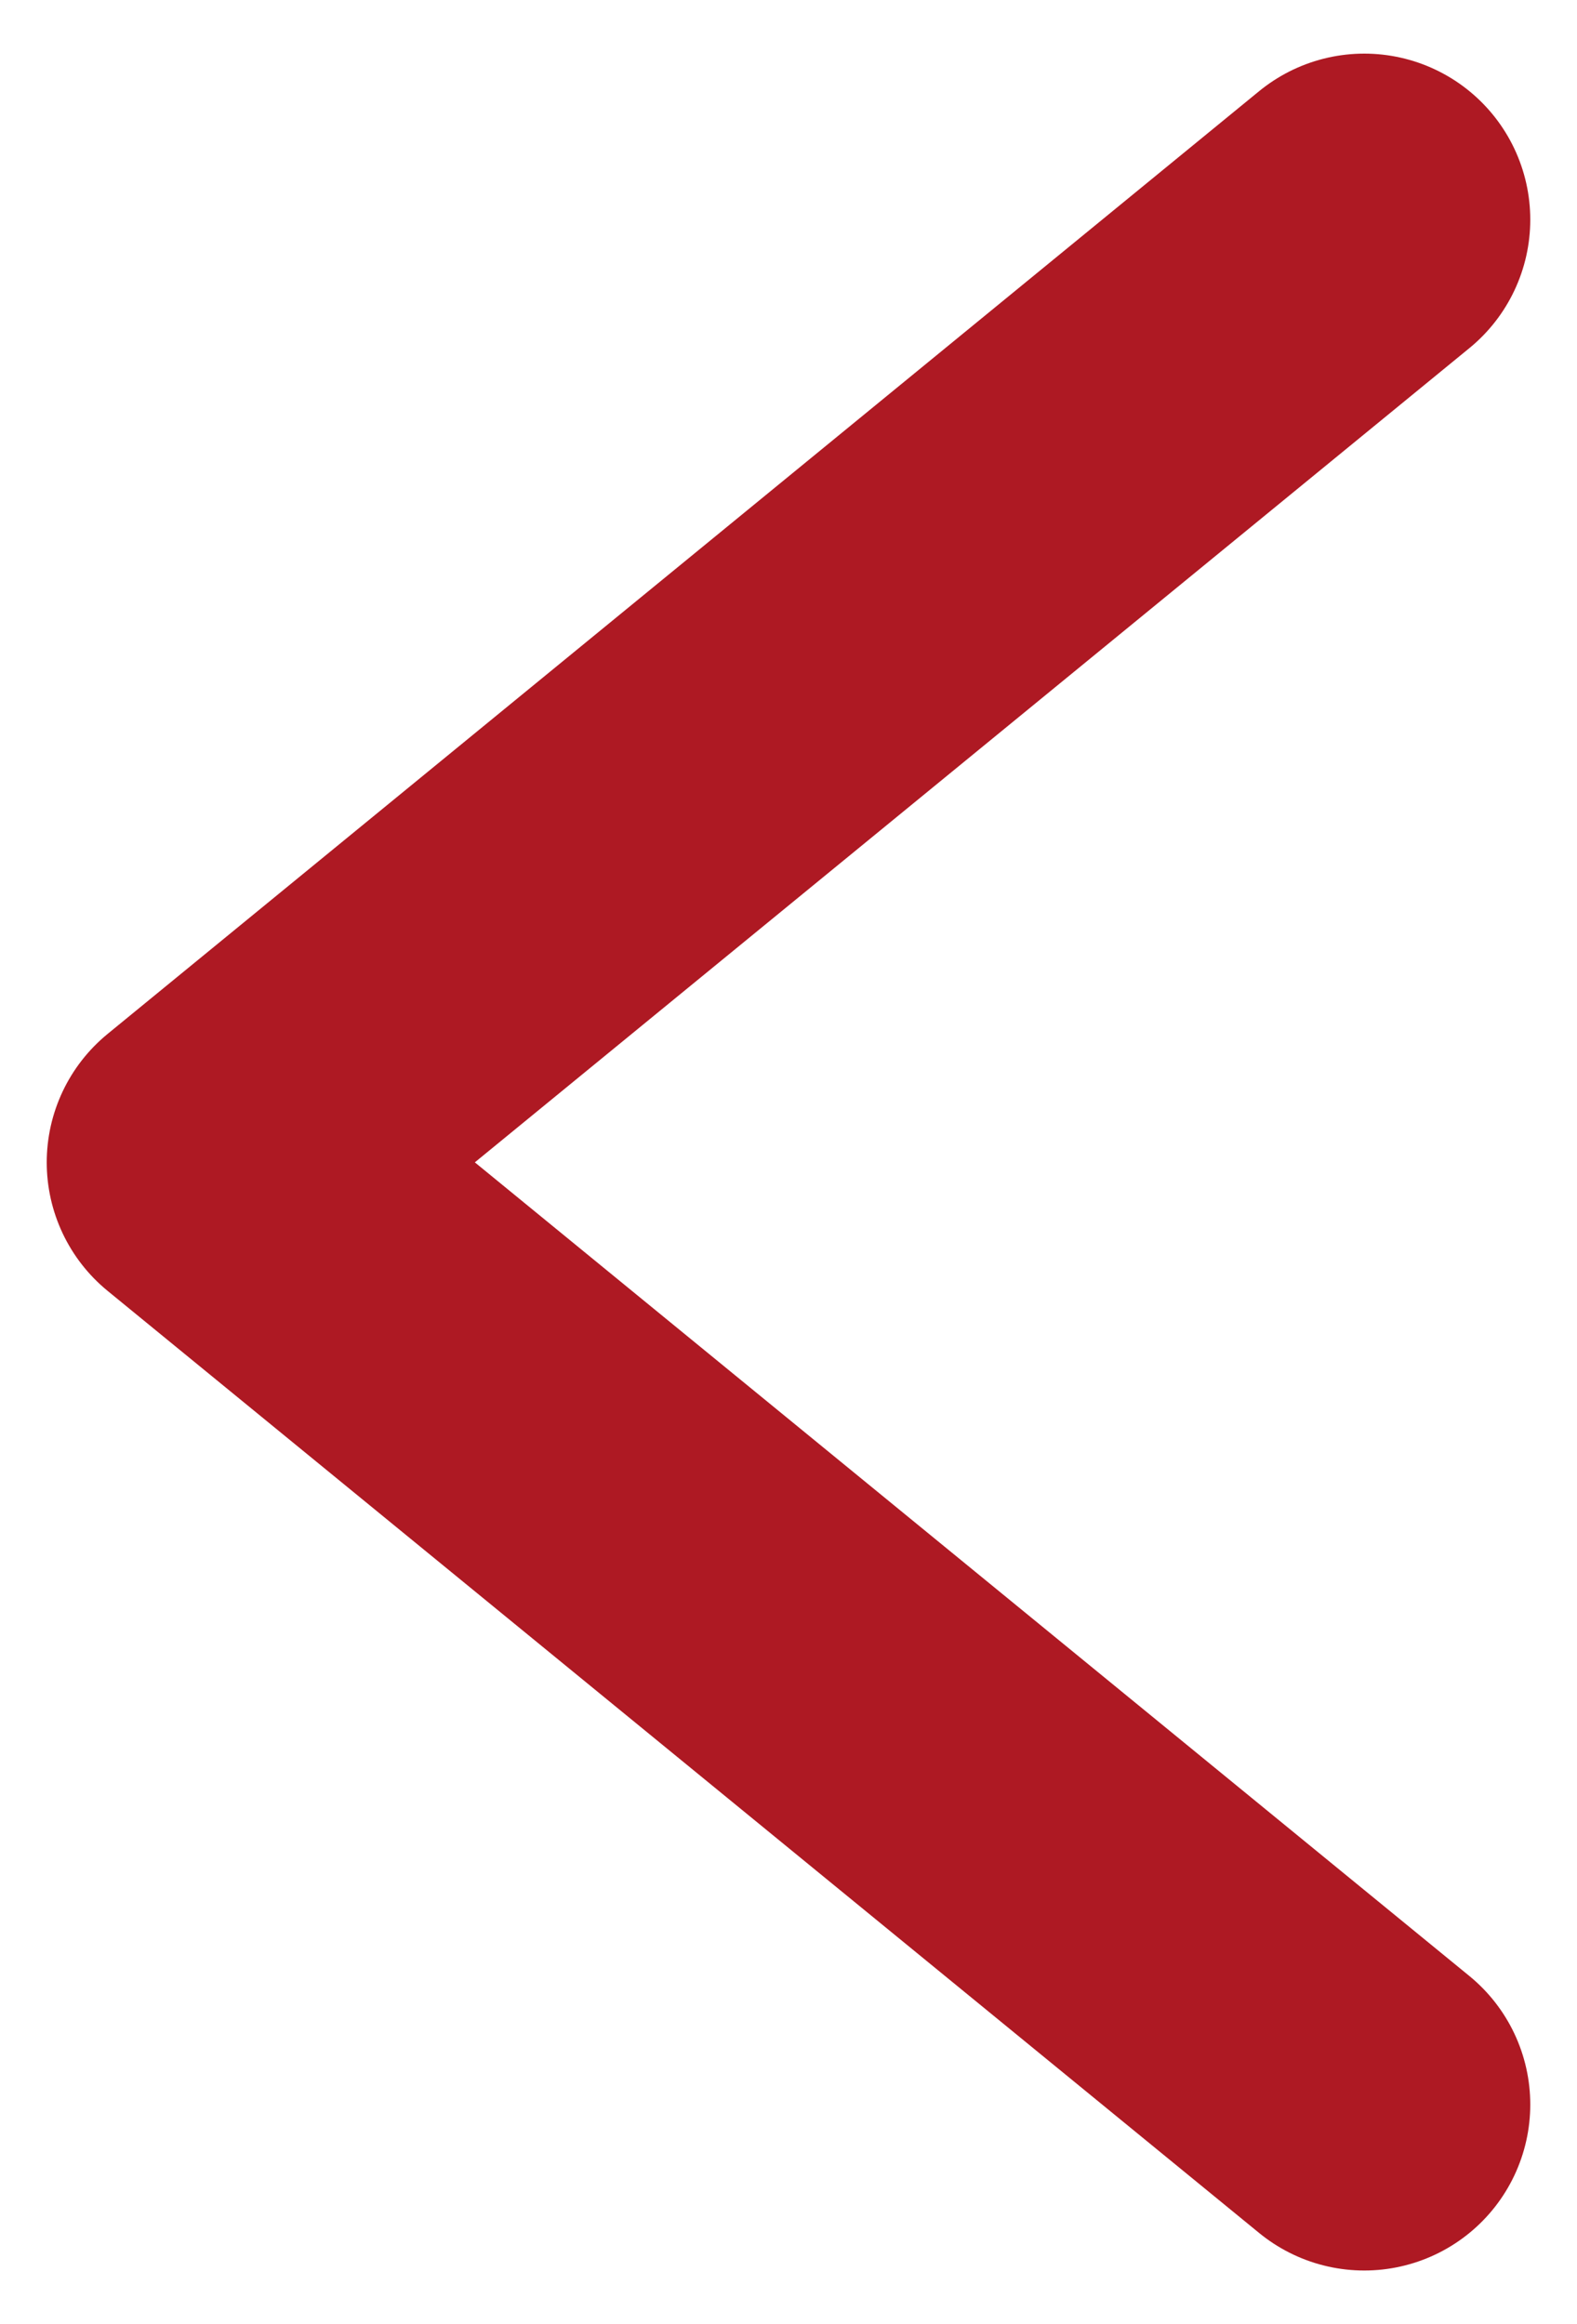 <svg width="19" height="28" viewBox="0 0 19 28" fill="none" xmlns="http://www.w3.org/2000/svg">
<path d="M16.437 2.646L2.563 14.004L16.437 25.354" stroke="#AE1923" stroke-width="4" stroke-linecap="round" stroke-linejoin="round"/>
</svg>

